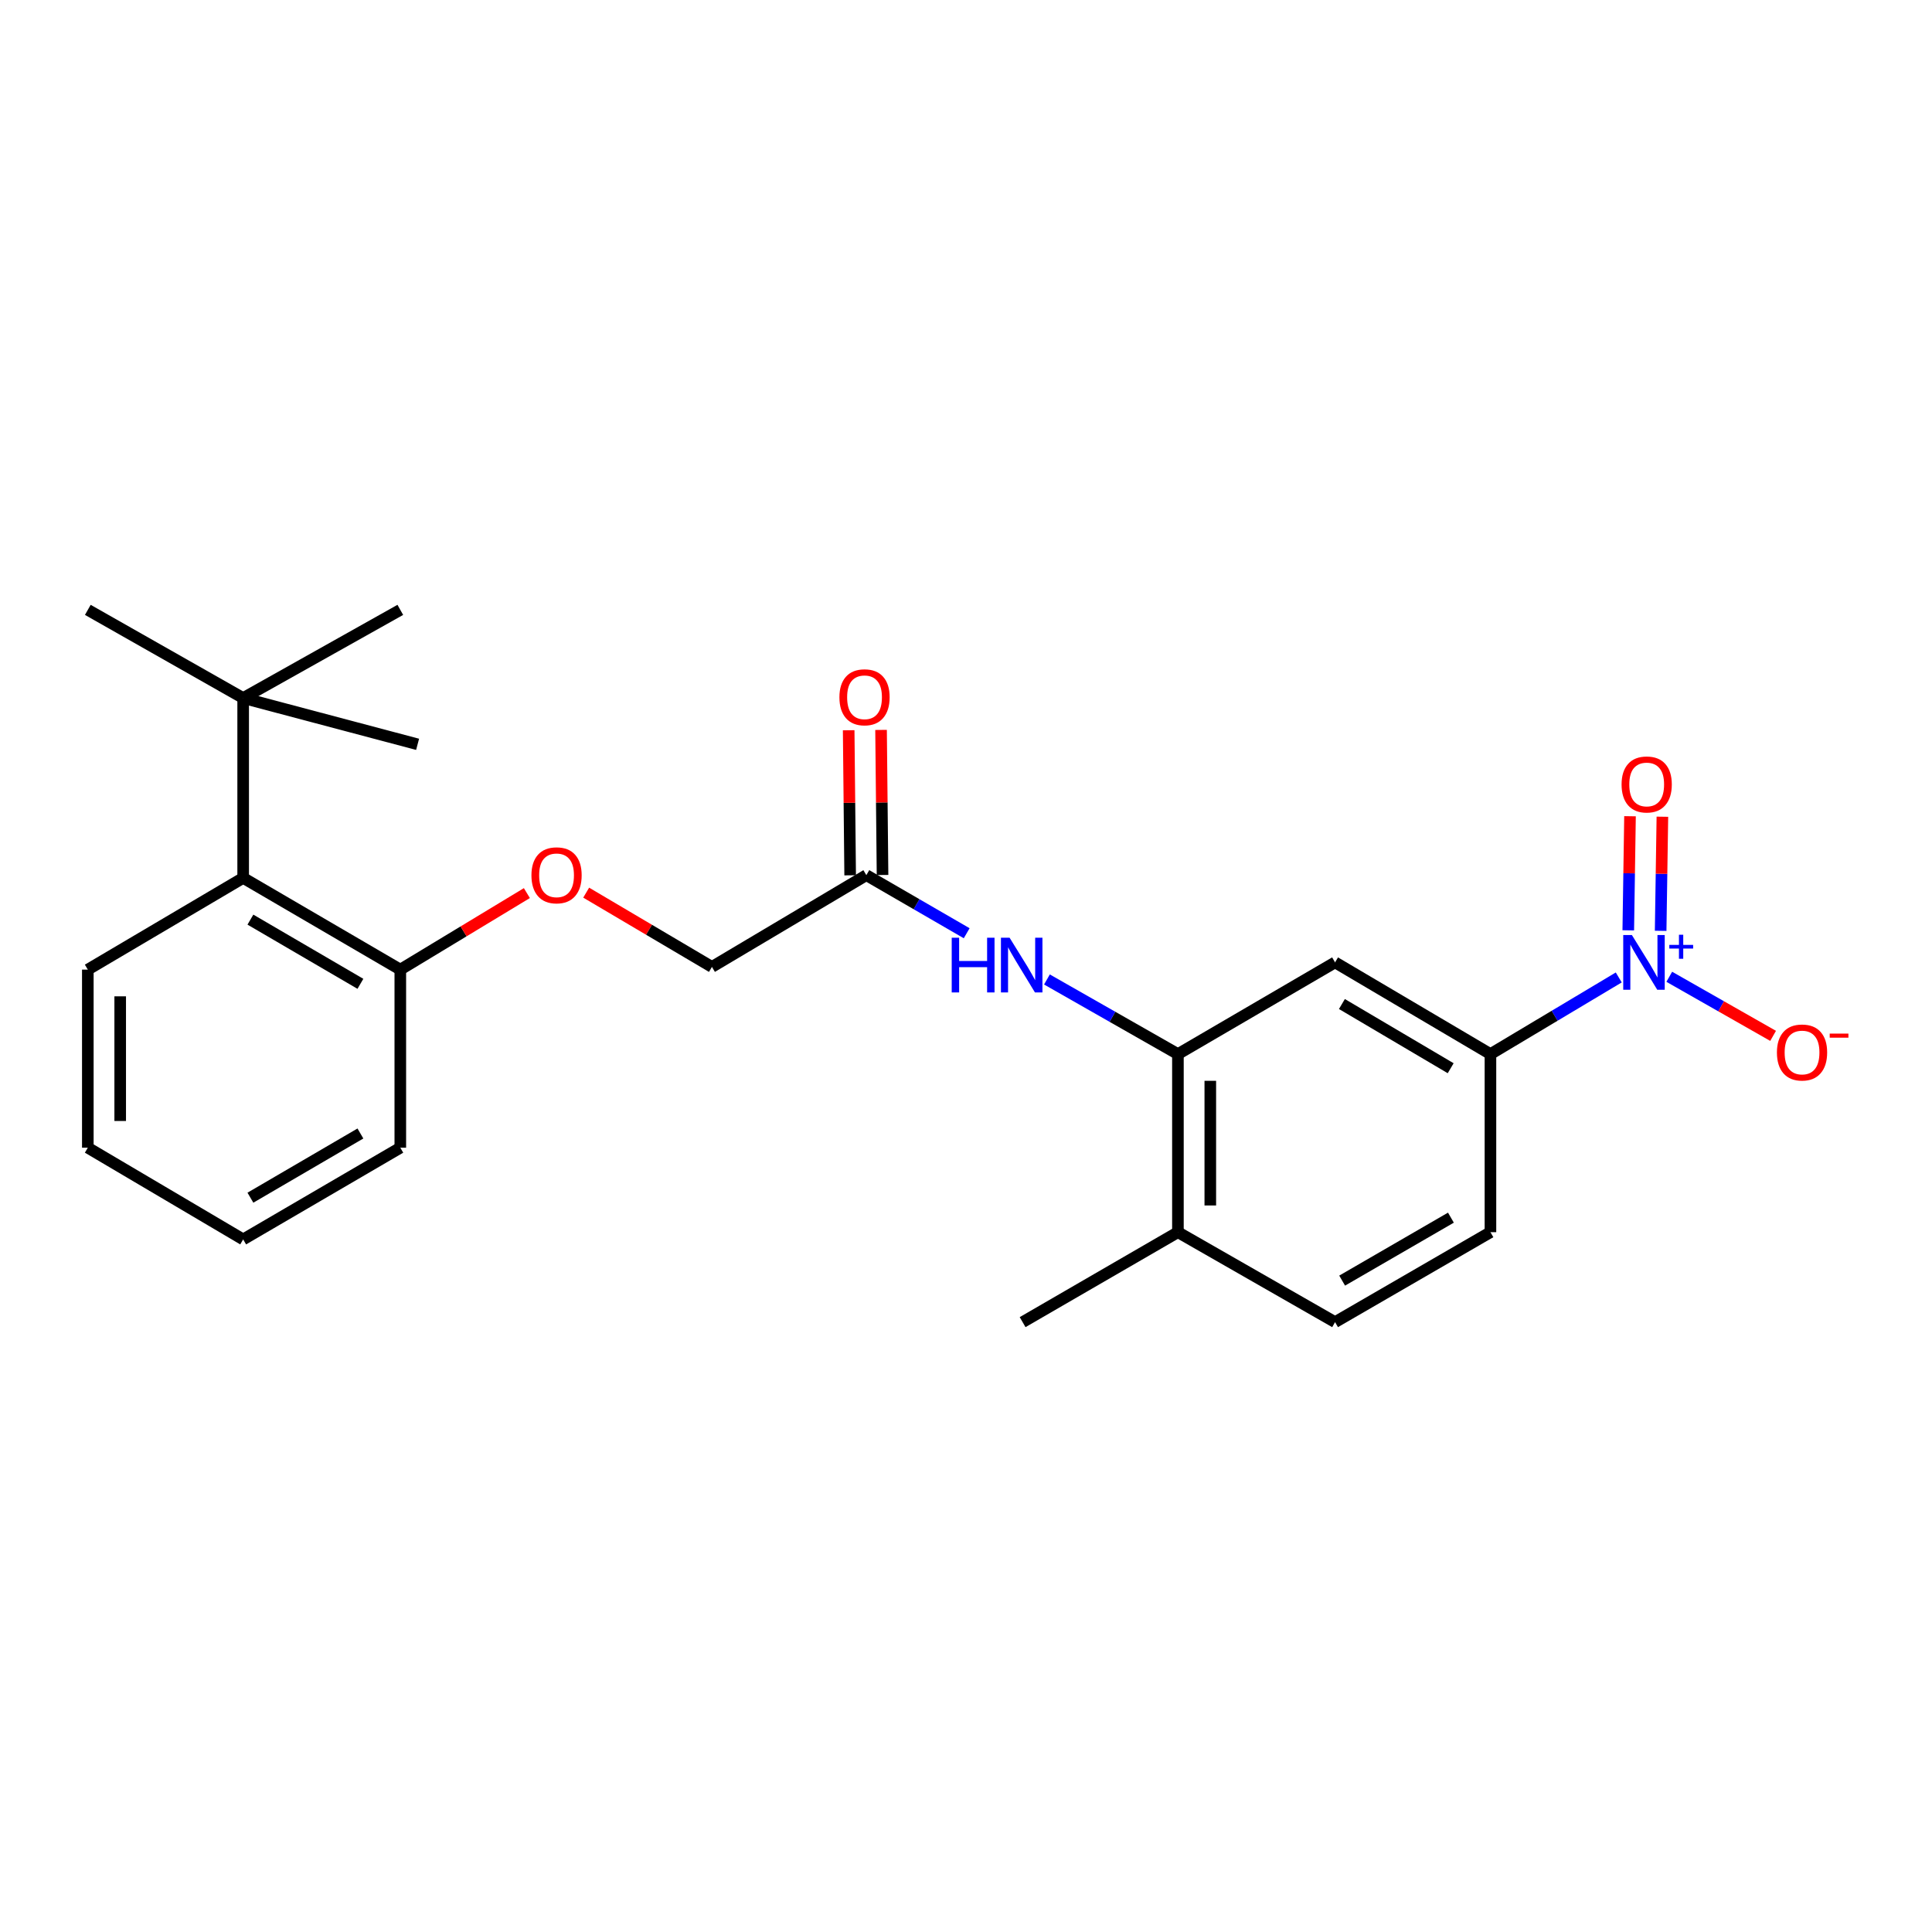<?xml version='1.0' encoding='iso-8859-1'?>
<svg version='1.1' baseProfile='full'
              xmlns='http://www.w3.org/2000/svg'
                      xmlns:rdkit='http://www.rdkit.org/xml'
                      xmlns:xlink='http://www.w3.org/1999/xlink'
                  xml:space='preserve'
width='1000px' height='1000px' viewBox='0 0 1000 1000'>
<!-- END OF HEADER -->
<rect style='opacity:1.0;fill:#FFFFFF;stroke:none' width='1000' height='1000' x='0' y='0'> </rect>
<path class='bond-1' d='M 837.865,505.927 L 804.659,525.763' style='fill:none;fill-rule:evenodd;stroke:#0000FF;stroke-width:6px;stroke-linecap:butt;stroke-linejoin:miter;stroke-opacity:1' />
<path class='bond-1' d='M 804.659,525.763 L 771.452,545.6' style='fill:none;fill-rule:evenodd;stroke:#000000;stroke-width:6px;stroke-linecap:butt;stroke-linejoin:miter;stroke-opacity:1' />
<path class='bond-6' d='M 864.012,505.58 L 890.883,520.872' style='fill:none;fill-rule:evenodd;stroke:#0000FF;stroke-width:6px;stroke-linecap:butt;stroke-linejoin:miter;stroke-opacity:1' />
<path class='bond-6' d='M 890.883,520.872 L 917.755,536.164' style='fill:none;fill-rule:evenodd;stroke:#FF0000;stroke-width:6px;stroke-linecap:butt;stroke-linejoin:miter;stroke-opacity:1' />
<path class='bond-7' d='M 859.549,481.791 L 860,452.262' style='fill:none;fill-rule:evenodd;stroke:#0000FF;stroke-width:6px;stroke-linecap:butt;stroke-linejoin:miter;stroke-opacity:1' />
<path class='bond-7' d='M 860,452.262 L 860.45,422.732' style='fill:none;fill-rule:evenodd;stroke:#FF0000;stroke-width:6px;stroke-linecap:butt;stroke-linejoin:miter;stroke-opacity:1' />
<path class='bond-7' d='M 842.79,481.536 L 843.241,452.006' style='fill:none;fill-rule:evenodd;stroke:#0000FF;stroke-width:6px;stroke-linecap:butt;stroke-linejoin:miter;stroke-opacity:1' />
<path class='bond-7' d='M 843.241,452.006 L 843.691,422.477' style='fill:none;fill-rule:evenodd;stroke:#FF0000;stroke-width:6px;stroke-linecap:butt;stroke-linejoin:miter;stroke-opacity:1' />
<path class='bond-0' d='M 609.689,545.6 L 691.027,498.128' style='fill:none;fill-rule:evenodd;stroke:#000000;stroke-width:6px;stroke-linecap:butt;stroke-linejoin:miter;stroke-opacity:1' />
<path class='bond-3' d='M 609.689,545.6 L 575.791,526.285' style='fill:none;fill-rule:evenodd;stroke:#000000;stroke-width:6px;stroke-linecap:butt;stroke-linejoin:miter;stroke-opacity:1' />
<path class='bond-3' d='M 575.791,526.285 L 541.893,506.97' style='fill:none;fill-rule:evenodd;stroke:#0000FF;stroke-width:6px;stroke-linecap:butt;stroke-linejoin:miter;stroke-opacity:1' />
<path class='bond-24' d='M 609.689,545.6 L 609.689,637.776' style='fill:none;fill-rule:evenodd;stroke:#000000;stroke-width:6px;stroke-linecap:butt;stroke-linejoin:miter;stroke-opacity:1' />
<path class='bond-24' d='M 626.45,559.426 L 626.45,623.95' style='fill:none;fill-rule:evenodd;stroke:#000000;stroke-width:6px;stroke-linecap:butt;stroke-linejoin:miter;stroke-opacity:1' />
<path class='bond-2' d='M 771.452,545.6 L 691.027,498.128' style='fill:none;fill-rule:evenodd;stroke:#000000;stroke-width:6px;stroke-linecap:butt;stroke-linejoin:miter;stroke-opacity:1' />
<path class='bond-2' d='M 750.869,552.913 L 694.571,519.683' style='fill:none;fill-rule:evenodd;stroke:#000000;stroke-width:6px;stroke-linecap:butt;stroke-linejoin:miter;stroke-opacity:1' />
<path class='bond-12' d='M 771.452,545.6 L 771.452,637.776' style='fill:none;fill-rule:evenodd;stroke:#000000;stroke-width:6px;stroke-linecap:butt;stroke-linejoin:miter;stroke-opacity:1' />
<path class='bond-4' d='M 500.355,483.042 L 474.387,468.009' style='fill:none;fill-rule:evenodd;stroke:#0000FF;stroke-width:6px;stroke-linecap:butt;stroke-linejoin:miter;stroke-opacity:1' />
<path class='bond-4' d='M 474.387,468.009 L 448.419,452.976' style='fill:none;fill-rule:evenodd;stroke:#000000;stroke-width:6px;stroke-linecap:butt;stroke-linejoin:miter;stroke-opacity:1' />
<path class='bond-13' d='M 456.8,452.89 L 456.416,415.348' style='fill:none;fill-rule:evenodd;stroke:#000000;stroke-width:6px;stroke-linecap:butt;stroke-linejoin:miter;stroke-opacity:1' />
<path class='bond-13' d='M 456.416,415.348 L 456.033,377.805' style='fill:none;fill-rule:evenodd;stroke:#FF0000;stroke-width:6px;stroke-linecap:butt;stroke-linejoin:miter;stroke-opacity:1' />
<path class='bond-13' d='M 440.039,453.061 L 439.656,415.519' style='fill:none;fill-rule:evenodd;stroke:#000000;stroke-width:6px;stroke-linecap:butt;stroke-linejoin:miter;stroke-opacity:1' />
<path class='bond-13' d='M 439.656,415.519 L 439.273,377.976' style='fill:none;fill-rule:evenodd;stroke:#FF0000;stroke-width:6px;stroke-linecap:butt;stroke-linejoin:miter;stroke-opacity:1' />
<path class='bond-15' d='M 448.419,452.976 L 368.497,500.475' style='fill:none;fill-rule:evenodd;stroke:#000000;stroke-width:6px;stroke-linecap:butt;stroke-linejoin:miter;stroke-opacity:1' />
<path class='bond-5' d='M 125.861,454.4 L 207.199,501.872' style='fill:none;fill-rule:evenodd;stroke:#000000;stroke-width:6px;stroke-linecap:butt;stroke-linejoin:miter;stroke-opacity:1' />
<path class='bond-5' d='M 129.613,475.997 L 186.55,509.227' style='fill:none;fill-rule:evenodd;stroke:#000000;stroke-width:6px;stroke-linecap:butt;stroke-linejoin:miter;stroke-opacity:1' />
<path class='bond-8' d='M 125.861,454.4 L 125.861,361.311' style='fill:none;fill-rule:evenodd;stroke:#000000;stroke-width:6px;stroke-linecap:butt;stroke-linejoin:miter;stroke-opacity:1' />
<path class='bond-16' d='M 125.861,454.4 L 45.455,501.872' style='fill:none;fill-rule:evenodd;stroke:#000000;stroke-width:6px;stroke-linecap:butt;stroke-linejoin:miter;stroke-opacity:1' />
<path class='bond-17' d='M 125.861,361.311 L 216.148,385.261' style='fill:none;fill-rule:evenodd;stroke:#000000;stroke-width:6px;stroke-linecap:butt;stroke-linejoin:miter;stroke-opacity:1' />
<path class='bond-18' d='M 125.861,361.311 L 207.199,315.665' style='fill:none;fill-rule:evenodd;stroke:#000000;stroke-width:6px;stroke-linecap:butt;stroke-linejoin:miter;stroke-opacity:1' />
<path class='bond-19' d='M 125.861,361.311 L 45.455,315.665' style='fill:none;fill-rule:evenodd;stroke:#000000;stroke-width:6px;stroke-linecap:butt;stroke-linejoin:miter;stroke-opacity:1' />
<path class='bond-9' d='M 609.689,637.776 L 691.027,684.335' style='fill:none;fill-rule:evenodd;stroke:#000000;stroke-width:6px;stroke-linecap:butt;stroke-linejoin:miter;stroke-opacity:1' />
<path class='bond-20' d='M 609.689,637.776 L 529.301,684.335' style='fill:none;fill-rule:evenodd;stroke:#000000;stroke-width:6px;stroke-linecap:butt;stroke-linejoin:miter;stroke-opacity:1' />
<path class='bond-10' d='M 207.199,501.872 L 239.954,482.068' style='fill:none;fill-rule:evenodd;stroke:#000000;stroke-width:6px;stroke-linecap:butt;stroke-linejoin:miter;stroke-opacity:1' />
<path class='bond-10' d='M 239.954,482.068 L 272.709,462.264' style='fill:none;fill-rule:evenodd;stroke:#FF0000;stroke-width:6px;stroke-linecap:butt;stroke-linejoin:miter;stroke-opacity:1' />
<path class='bond-21' d='M 207.199,501.872 L 207.199,594.048' style='fill:none;fill-rule:evenodd;stroke:#000000;stroke-width:6px;stroke-linecap:butt;stroke-linejoin:miter;stroke-opacity:1' />
<path class='bond-11' d='M 303.407,462.033 L 335.952,481.254' style='fill:none;fill-rule:evenodd;stroke:#FF0000;stroke-width:6px;stroke-linecap:butt;stroke-linejoin:miter;stroke-opacity:1' />
<path class='bond-11' d='M 335.952,481.254 L 368.497,500.475' style='fill:none;fill-rule:evenodd;stroke:#000000;stroke-width:6px;stroke-linecap:butt;stroke-linejoin:miter;stroke-opacity:1' />
<path class='bond-14' d='M 771.452,637.776 L 691.027,684.335' style='fill:none;fill-rule:evenodd;stroke:#000000;stroke-width:6px;stroke-linecap:butt;stroke-linejoin:miter;stroke-opacity:1' />
<path class='bond-14' d='M 750.991,630.254 L 694.693,662.845' style='fill:none;fill-rule:evenodd;stroke:#000000;stroke-width:6px;stroke-linecap:butt;stroke-linejoin:miter;stroke-opacity:1' />
<path class='bond-25' d='M 45.455,501.872 L 45.455,594.048' style='fill:none;fill-rule:evenodd;stroke:#000000;stroke-width:6px;stroke-linecap:butt;stroke-linejoin:miter;stroke-opacity:1' />
<path class='bond-25' d='M 62.216,515.698 L 62.216,580.222' style='fill:none;fill-rule:evenodd;stroke:#000000;stroke-width:6px;stroke-linecap:butt;stroke-linejoin:miter;stroke-opacity:1' />
<path class='bond-23' d='M 207.199,594.048 L 125.861,641.52' style='fill:none;fill-rule:evenodd;stroke:#000000;stroke-width:6px;stroke-linecap:butt;stroke-linejoin:miter;stroke-opacity:1' />
<path class='bond-23' d='M 186.55,586.693 L 129.613,619.923' style='fill:none;fill-rule:evenodd;stroke:#000000;stroke-width:6px;stroke-linecap:butt;stroke-linejoin:miter;stroke-opacity:1' />
<path class='bond-22' d='M 45.455,594.048 L 125.861,641.52' style='fill:none;fill-rule:evenodd;stroke:#000000;stroke-width:6px;stroke-linecap:butt;stroke-linejoin:miter;stroke-opacity:1' />
<path  class='atom-0' d='M 844.659 483.968
L 853.939 498.968
Q 854.859 500.448, 856.339 503.128
Q 857.819 505.808, 857.899 505.968
L 857.899 483.968
L 861.659 483.968
L 861.659 512.288
L 857.779 512.288
L 847.819 495.888
Q 846.659 493.968, 845.419 491.768
Q 844.219 489.568, 843.859 488.888
L 843.859 512.288
L 840.179 512.288
L 840.179 483.968
L 844.659 483.968
' fill='#0000FF'/>
<path  class='atom-0' d='M 864.035 489.073
L 869.024 489.073
L 869.024 483.82
L 871.242 483.82
L 871.242 489.073
L 876.364 489.073
L 876.364 490.974
L 871.242 490.974
L 871.242 496.254
L 869.024 496.254
L 869.024 490.974
L 864.035 490.974
L 864.035 489.073
' fill='#0000FF'/>
<path  class='atom-4' d='M 492.606 485.365
L 496.446 485.365
L 496.446 497.405
L 510.926 497.405
L 510.926 485.365
L 514.766 485.365
L 514.766 513.685
L 510.926 513.685
L 510.926 500.605
L 496.446 500.605
L 496.446 513.685
L 492.606 513.685
L 492.606 485.365
' fill='#0000FF'/>
<path  class='atom-4' d='M 522.566 485.365
L 531.846 500.365
Q 532.766 501.845, 534.246 504.525
Q 535.726 507.205, 535.806 507.365
L 535.806 485.365
L 539.566 485.365
L 539.566 513.685
L 535.686 513.685
L 525.726 497.285
Q 524.566 495.365, 523.326 493.165
Q 522.126 490.965, 521.766 490.285
L 521.766 513.685
L 518.086 513.685
L 518.086 485.365
L 522.566 485.365
' fill='#0000FF'/>
<path  class='atom-7' d='M 919.732 544.767
Q 919.732 537.967, 923.092 534.167
Q 926.452 530.367, 932.732 530.367
Q 939.012 530.367, 942.372 534.167
Q 945.732 537.967, 945.732 544.767
Q 945.732 551.647, 942.332 555.567
Q 938.932 559.447, 932.732 559.447
Q 926.492 559.447, 923.092 555.567
Q 919.732 551.687, 919.732 544.767
M 932.732 556.247
Q 937.052 556.247, 939.372 553.367
Q 941.732 550.447, 941.732 544.767
Q 941.732 539.207, 939.372 536.407
Q 937.052 533.567, 932.732 533.567
Q 928.412 533.567, 926.052 536.367
Q 923.732 539.167, 923.732 544.767
Q 923.732 550.487, 926.052 553.367
Q 928.412 556.247, 932.732 556.247
' fill='#FF0000'/>
<path  class='atom-7' d='M 947.052 534.989
L 956.74 534.989
L 956.74 537.101
L 947.052 537.101
L 947.052 534.989
' fill='#FF0000'/>
<path  class='atom-8' d='M 839.325 406.032
Q 839.325 399.232, 842.685 395.432
Q 846.045 391.632, 852.325 391.632
Q 858.605 391.632, 861.965 395.432
Q 865.325 399.232, 865.325 406.032
Q 865.325 412.912, 861.925 416.832
Q 858.525 420.712, 852.325 420.712
Q 846.085 420.712, 842.685 416.832
Q 839.325 412.952, 839.325 406.032
M 852.325 417.512
Q 856.645 417.512, 858.965 414.632
Q 861.325 411.712, 861.325 406.032
Q 861.325 400.472, 858.965 397.672
Q 856.645 394.832, 852.325 394.832
Q 848.005 394.832, 845.645 397.632
Q 843.325 400.432, 843.325 406.032
Q 843.325 411.752, 845.645 414.632
Q 848.005 417.512, 852.325 417.512
' fill='#FF0000'/>
<path  class='atom-12' d='M 275.072 453.056
Q 275.072 446.256, 278.432 442.456
Q 281.792 438.656, 288.072 438.656
Q 294.352 438.656, 297.712 442.456
Q 301.072 446.256, 301.072 453.056
Q 301.072 459.936, 297.672 463.856
Q 294.272 467.736, 288.072 467.736
Q 281.832 467.736, 278.432 463.856
Q 275.072 459.976, 275.072 453.056
M 288.072 464.536
Q 292.392 464.536, 294.712 461.656
Q 297.072 458.736, 297.072 453.056
Q 297.072 447.496, 294.712 444.696
Q 292.392 441.856, 288.072 441.856
Q 283.752 441.856, 281.392 444.656
Q 279.072 447.456, 279.072 453.056
Q 279.072 458.776, 281.392 461.656
Q 283.752 464.536, 288.072 464.536
' fill='#FF0000'/>
<path  class='atom-14' d='M 434.479 360.907
Q 434.479 354.107, 437.839 350.307
Q 441.199 346.507, 447.479 346.507
Q 453.759 346.507, 457.119 350.307
Q 460.479 354.107, 460.479 360.907
Q 460.479 367.787, 457.079 371.707
Q 453.679 375.587, 447.479 375.587
Q 441.239 375.587, 437.839 371.707
Q 434.479 367.827, 434.479 360.907
M 447.479 372.387
Q 451.799 372.387, 454.119 369.507
Q 456.479 366.587, 456.479 360.907
Q 456.479 355.347, 454.119 352.547
Q 451.799 349.707, 447.479 349.707
Q 443.159 349.707, 440.799 352.507
Q 438.479 355.307, 438.479 360.907
Q 438.479 366.627, 440.799 369.507
Q 443.159 372.387, 447.479 372.387
' fill='#FF0000'/>
</svg>
